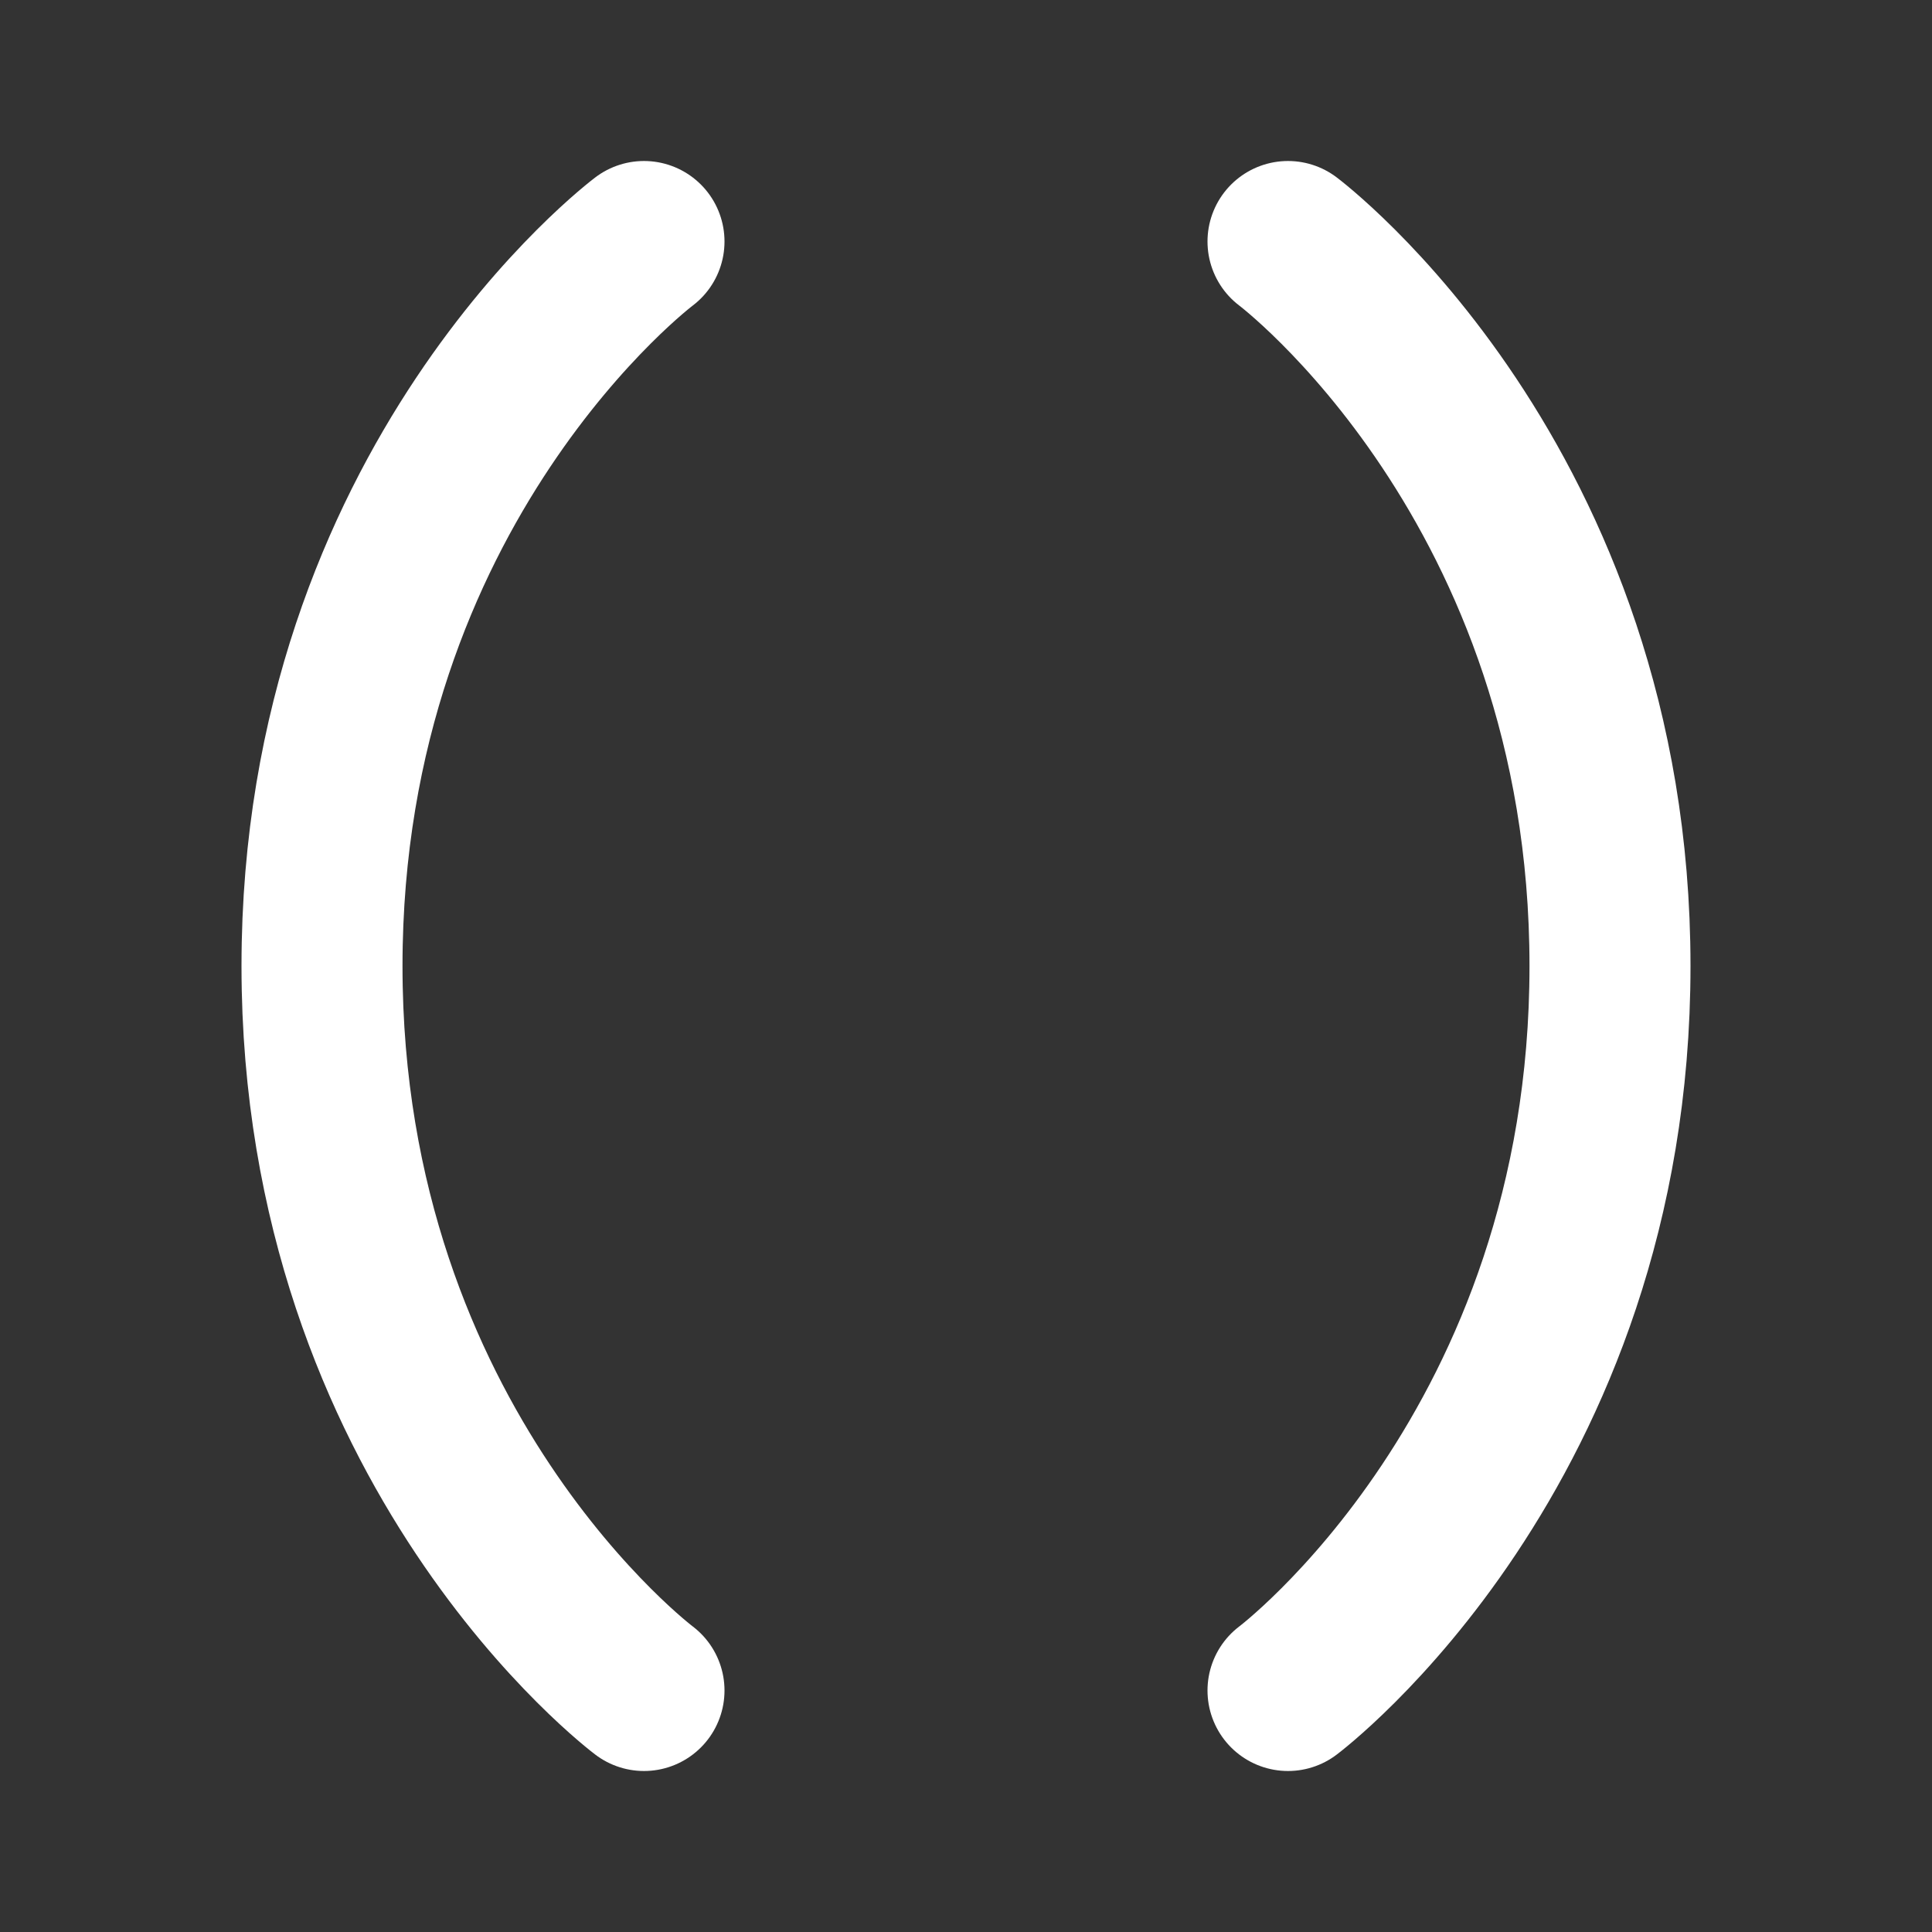 <svg width="24" height="24" viewBox="0 0 24 24" fill="none" xmlns="http://www.w3.org/2000/svg">
<rect x="0" y="0" width="24" height="24" fill="#333333" stroke="none"/>
<path d="M8 21C8 21 4 18 4 12C4 6 8 3 8 3" stroke="white" stroke-width="2" stroke-linecap="round" stroke-linejoin="round"/>
<path d="M16 3C16 3 20 6 20 12C20 18 16 21 16 21" stroke="white" stroke-width="2" stroke-linecap="round" stroke-linejoin="round"/>
</svg>
